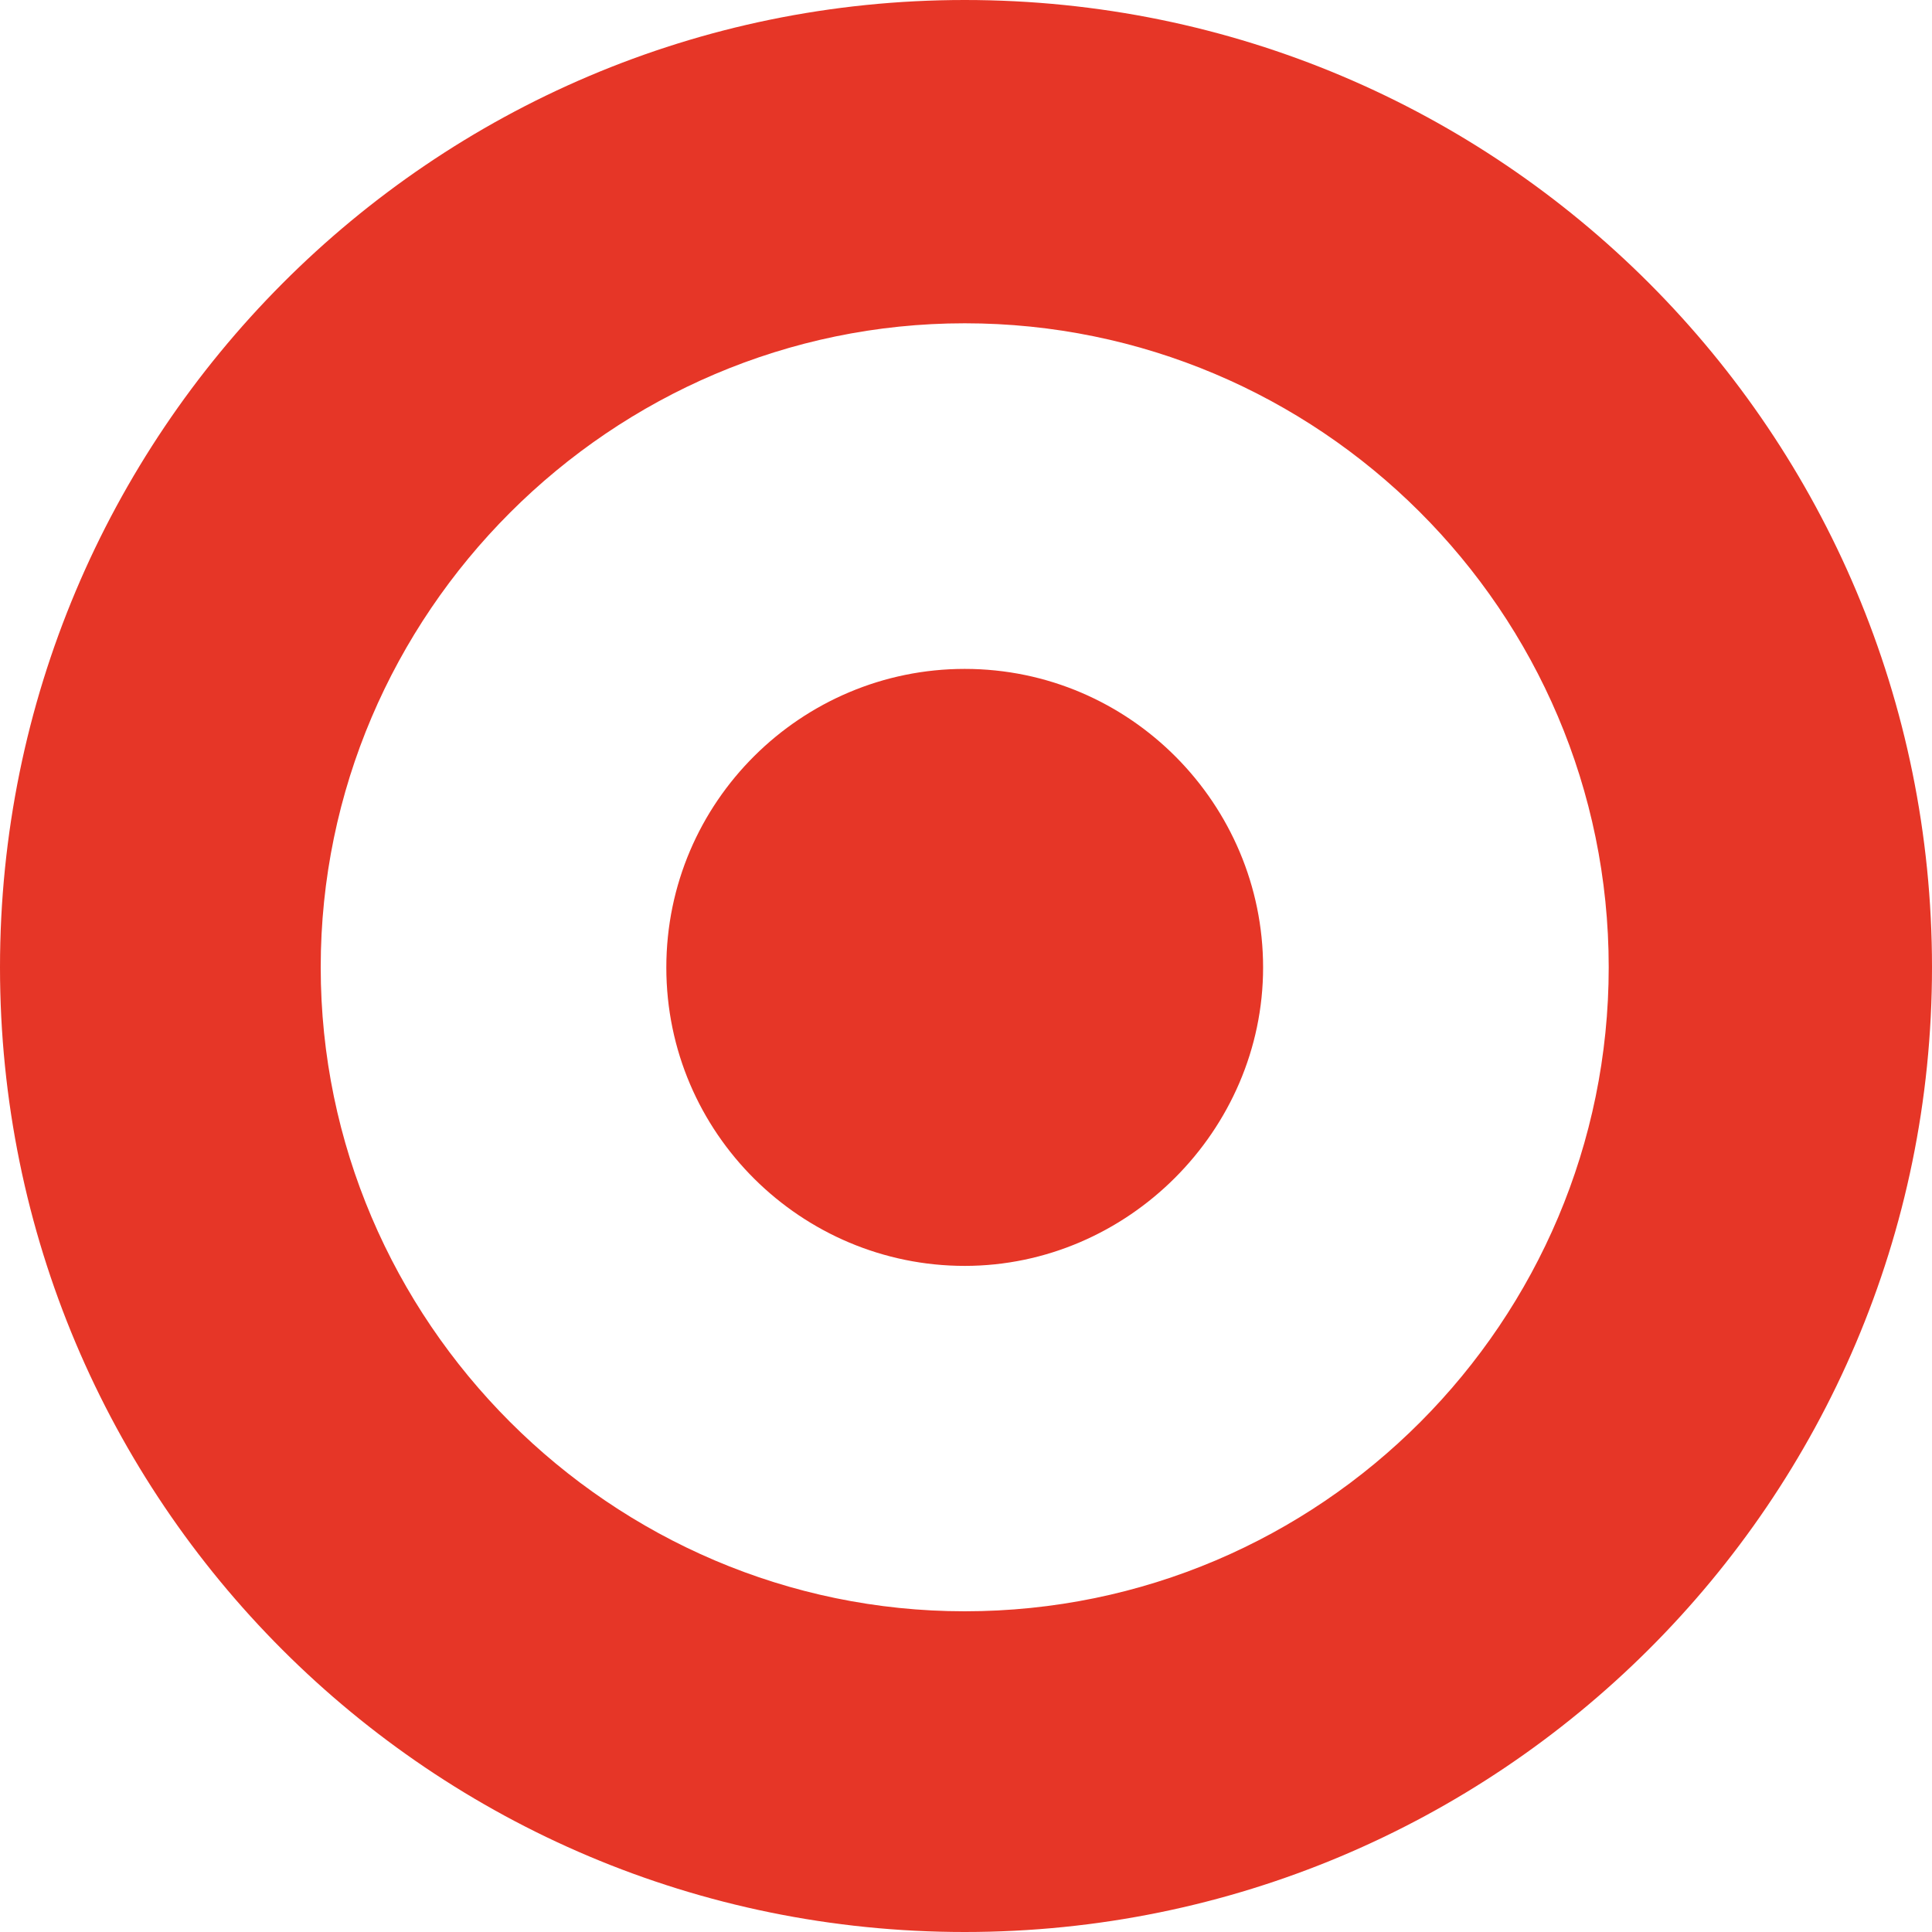 <svg xmlns="http://www.w3.org/2000/svg" id="Calque_1" viewBox="0 0 90 90"><defs><style>.cls-1{fill:none;}.cls-2{fill:#e63627;}</style></defs><path class="cls-1" d="M44.94,15.07c-16.48,0-30,13.39-30,30s13.52,30,30,30,30-13.52,30-30c0-16.61-13.39-30-30-30ZM44.94,58.97c-7.6,0-13.9-6.31-13.9-13.9s6.31-13.91,13.9-13.91,13.9,6.18,13.9,13.91-6.18,13.9-13.9,13.9Z"></path><path class="cls-2" d="M44.94,0C20.09,0,0,20.21,0,45.06s20.09,44.94,44.94,44.94,45.06-20.08,45.06-44.94S69.92,0,44.94,0ZM44.94,75.06c-16.48,0-30-13.52-30-30s13.52-30,30-30,30,13.39,30,30c0,16.48-13.39,30-30,30Z"></path><path class="cls-2" d="M44.94,31.16c-7.6,0-13.9,6.18-13.9,13.91s6.31,13.9,13.9,13.9,13.9-6.31,13.9-13.9-6.18-13.91-13.9-13.91Z"></path></svg>